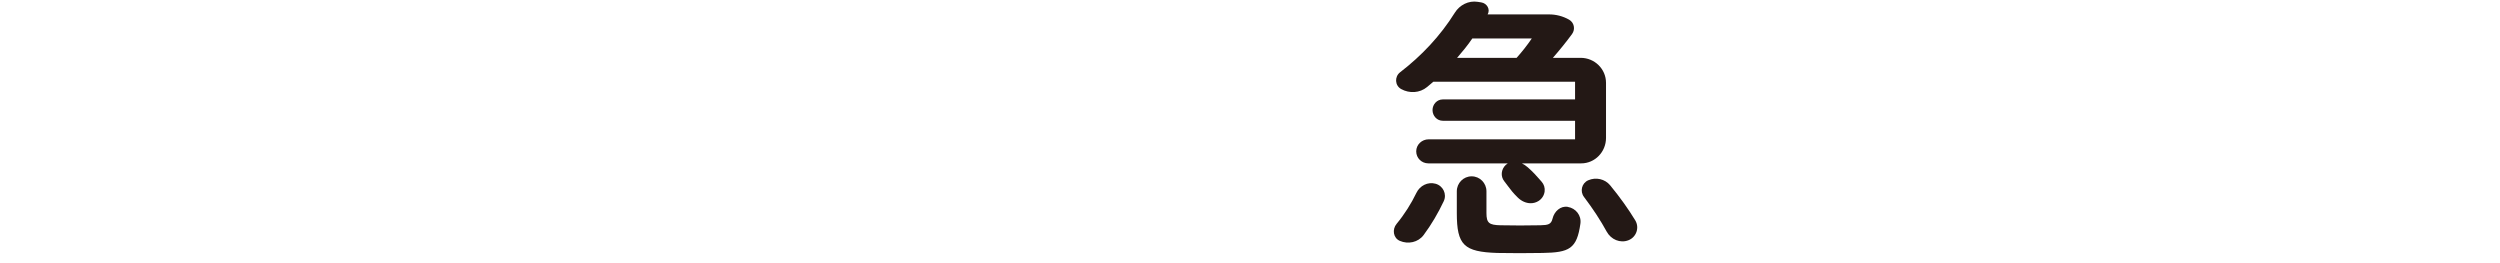 <svg width="676" height="71" viewBox="0 0 676 71" fill="none" xmlns="http://www.w3.org/2000/svg">
<path d="M435.4 50.124C433.963 48.372 431.518 47.843 429.451 48.75C427.699 49.519 427.157 51.737 428.317 53.262C430.749 56.476 432.803 59.614 434.454 62.639C435.614 64.757 438.097 65.841 440.34 64.958C442.483 64.114 443.365 61.543 442.168 59.577C440.315 56.527 438.072 53.376 435.4 50.124Z" fill="#231815"/>
<path d="M423.943 55.934C421.964 55.606 420.276 57.157 419.809 59.11C419.431 60.685 418.599 60.862 416.532 60.912C413.47 60.988 408.529 60.988 405.681 60.912C402.681 60.837 401.937 60.32 401.937 57.623V51.724C401.937 49.506 400.16 47.679 397.93 47.679C395.699 47.679 393.922 49.506 393.922 51.724V57.623C393.922 66.307 395.863 68.096 404.849 68.399C408.138 68.474 413.608 68.474 417.125 68.399C424.321 68.273 426.388 67.315 427.346 60.446C427.649 58.266 426.098 56.3 423.931 55.947L423.943 55.934Z" fill="#231815"/>
<path d="M388.175 49.682C386.095 49.102 383.927 50.199 382.995 52.153C381.621 55.014 379.743 58.001 377.638 60.534C376.39 62.034 376.718 64.365 378.52 65.134C380.776 66.105 383.461 65.537 384.936 63.571C387.003 60.811 388.918 57.547 390.393 54.396C391.288 52.48 390.216 50.249 388.175 49.682Z" fill="#231815"/>
<path d="M434.266 37.269V22.397C434.266 18.641 431.178 15.641 427.422 15.641H419.898C421.776 13.486 423.553 11.293 425.09 9.188C426.023 7.903 425.657 6.101 424.284 5.319C422.645 4.387 420.78 3.895 418.902 3.895H402.253C403.047 2.534 402.076 0.883 400.513 0.643L399.556 0.492C397.111 0.114 394.691 1.336 393.38 3.441C389.46 9.73 384.368 15.1 378.596 19.536C377.046 20.721 377.159 23.115 378.861 24.073C381.104 25.321 383.902 25.17 385.881 23.531C386.448 23.065 387.015 22.586 387.582 22.094H425.897V26.884H390.128C388.565 26.884 387.355 28.207 387.355 29.77C387.355 31.333 388.565 32.656 390.128 32.656H425.897V37.672H386.309C384.482 37.672 382.944 39.096 382.944 40.924C382.944 42.752 384.419 44.176 386.221 44.176H407.71C407.508 44.302 407.319 44.44 407.156 44.592C405.883 45.801 405.706 47.692 406.752 49.003C407.105 49.456 407.408 49.86 407.697 50.251C408.416 51.221 409.096 52.141 410.432 53.439C411.453 54.435 412.701 54.952 413.898 54.952C414.655 54.952 415.386 54.75 416.041 54.334C416.936 53.754 417.528 52.834 417.667 51.788C417.793 50.805 417.503 49.86 416.848 49.129C416.633 48.889 416.432 48.65 416.217 48.41C415.411 47.49 414.566 46.532 413.142 45.272C412.588 44.781 412.033 44.428 411.516 44.176H427.548C431.304 44.176 434.266 41.05 434.266 37.294V37.269ZM410.092 15.641H393.997C395.422 13.99 396.846 12.276 398.119 10.398H414.201C412.928 12.276 411.504 14.066 410.092 15.641Z" fill="#231815"/>
</svg>
